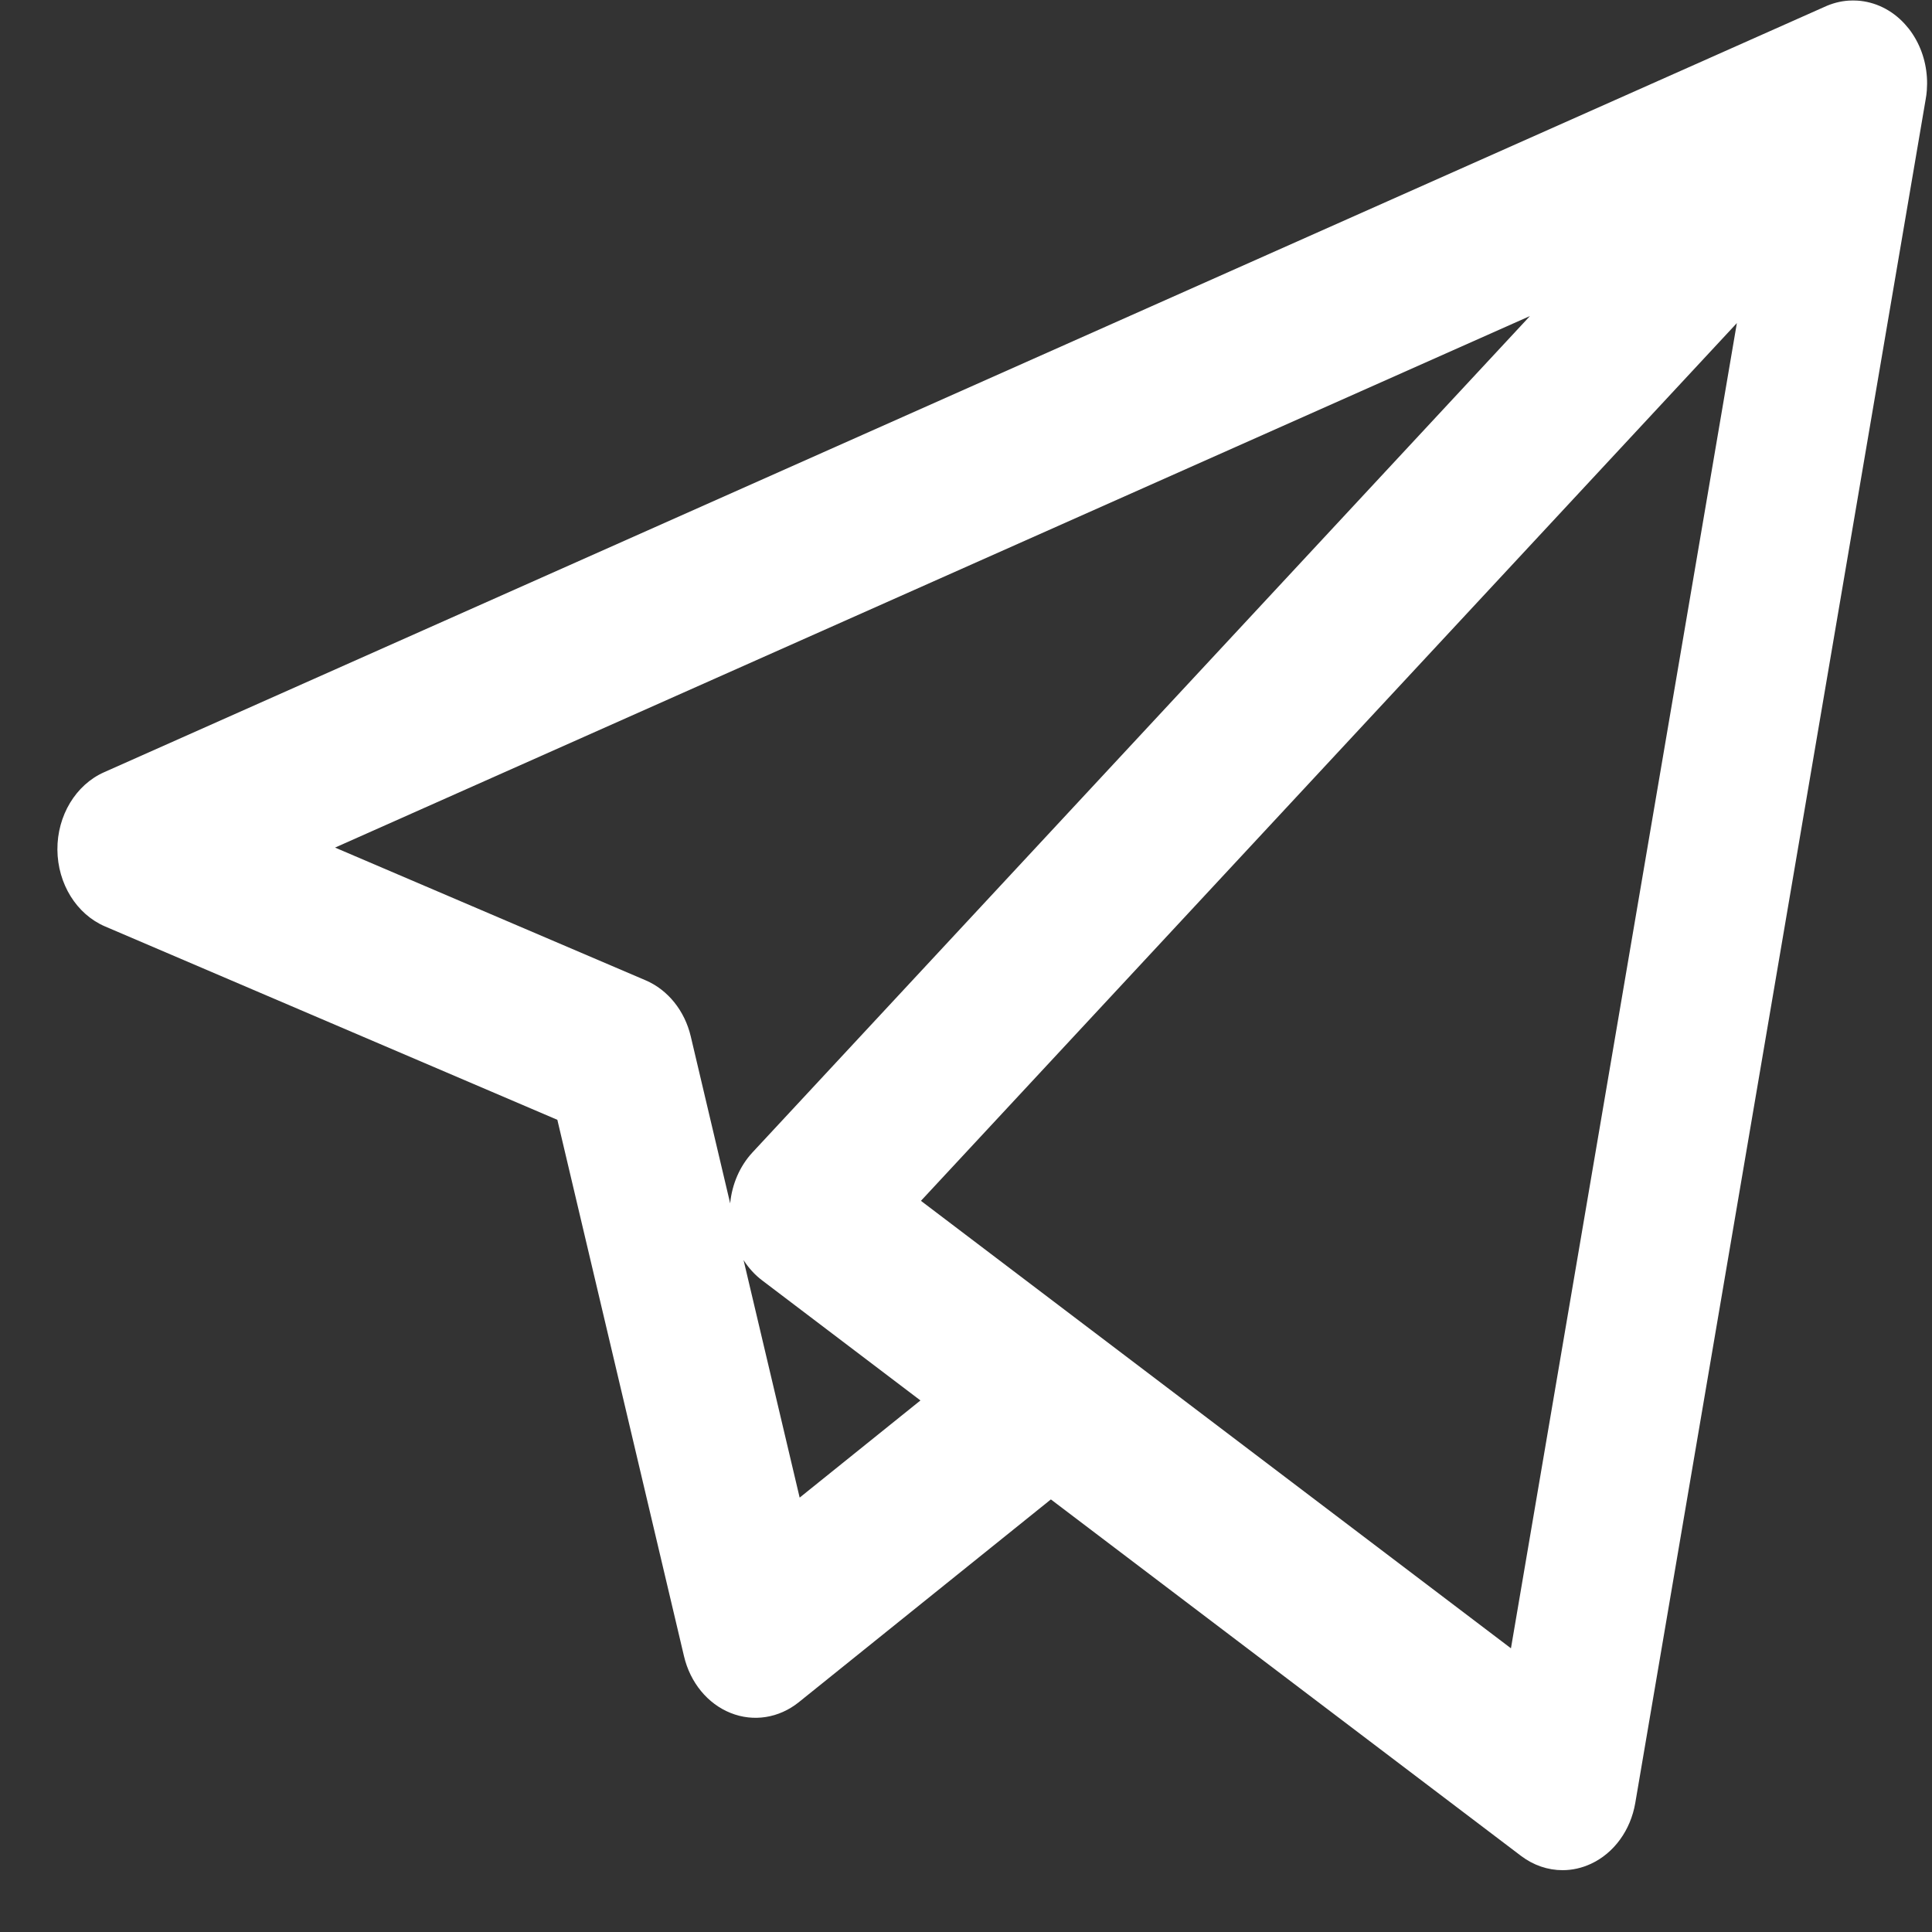 <?xml version="1.0" encoding="UTF-8"?> <svg xmlns="http://www.w3.org/2000/svg" width="31" height="31" viewBox="0 0 31 31" fill="none"><rect x="0" y="0" width="31" height="31" fill="#333333" stroke="none"/> <path d="M25.072 30.008C24.838 30.008 24.605 29.93 24.406 29.779L16.862 24.059L12.817 27.313C12.499 27.568 12.09 27.633 11.722 27.485C11.354 27.338 11.074 26.997 10.975 26.574L8.943 17.968L1.685 14.865C1.228 14.669 0.925 14.181 0.921 13.633C0.918 13.087 1.215 12.593 1.67 12.391L29.269 0.113C29.395 0.054 29.527 0.019 29.661 0.01C29.709 0.007 29.757 0.007 29.804 0.01C30.081 0.028 30.353 0.154 30.565 0.387C30.587 0.411 30.608 0.436 30.628 0.461C30.803 0.686 30.9 0.96 30.918 1.238C30.923 1.308 30.922 1.379 30.917 1.45C30.913 1.501 30.907 1.551 30.897 1.602L26.239 28.929C26.164 29.368 25.897 29.735 25.527 29.906C25.381 29.974 25.226 30.008 25.072 30.008ZM17.525 21.352L24.244 26.448L27.869 5.184L14.777 19.268L17.493 21.328C17.504 21.336 17.514 21.344 17.525 21.352ZM11.931 20.219L12.831 24.03L14.769 22.471L12.231 20.546C12.113 20.457 12.012 20.346 11.931 20.219ZM5.376 13.6L10.36 15.73C10.717 15.883 10.987 16.218 11.084 16.631L11.716 19.309C11.745 19.001 11.871 18.71 12.074 18.491L24.549 5.071L5.376 13.6Z" fill="white"></path> </svg> 